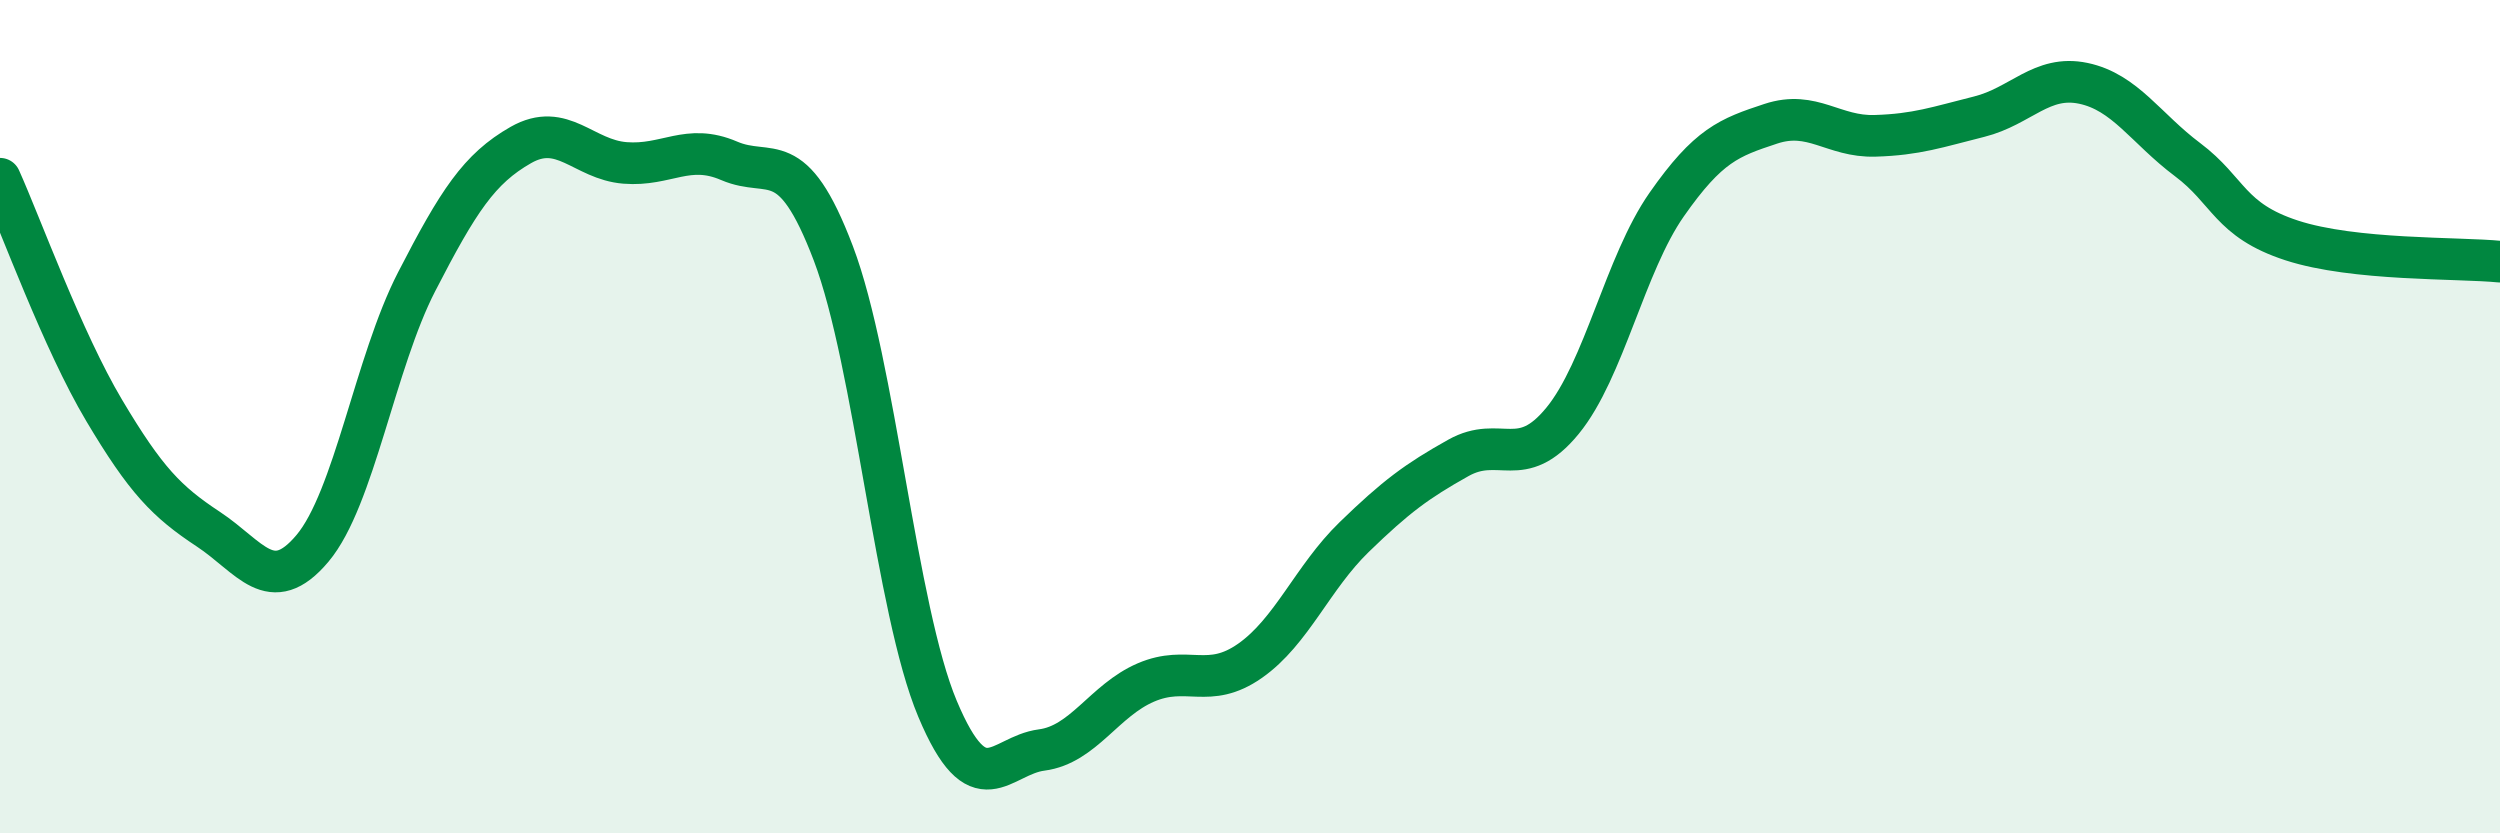 
    <svg width="60" height="20" viewBox="0 0 60 20" xmlns="http://www.w3.org/2000/svg">
      <path
        d="M 0,4.29 C 0.5,5.4 1.5,8.17 2.5,9.85 C 3.5,11.53 4,12.04 5,12.7 C 6,13.36 6.5,14.35 7.5,13.16 C 8.5,11.97 9,8.7 10,6.76 C 11,4.82 11.5,4.05 12.5,3.48 C 13.5,2.91 14,3.83 15,3.91 C 16,3.99 16.5,3.43 17.5,3.86 C 18.5,4.29 19,3.45 20,6.08 C 21,8.71 21.5,14.63 22.5,17.01 C 23.5,19.39 24,18.13 25,18 C 26,17.87 26.5,16.81 27.5,16.38 C 28.5,15.95 29,16.56 30,15.86 C 31,15.16 31.5,13.86 32.5,12.89 C 33.5,11.92 34,11.55 35,10.99 C 36,10.43 36.5,11.32 37.5,10.1 C 38.5,8.88 39,6.34 40,4.91 C 41,3.48 41.5,3.3 42.5,2.97 C 43.5,2.64 44,3.29 45,3.26 C 46,3.23 46.5,3.05 47.5,2.8 C 48.5,2.55 49,1.79 50,2 C 51,2.21 51.5,3.08 52.5,3.83 C 53.5,4.58 53.5,5.28 55,5.77 C 56.5,6.26 59,6.18 60,6.28L60 20L0 20Z"
        fill="#008740"
        opacity="0.1"
        stroke-linecap="round"
        stroke-linejoin="round"
      />
      <path
        d="M 0,4.29 C 0.5,5.4 1.5,8.17 2.5,9.85 C 3.5,11.53 4,12.04 5,12.7 C 6,13.36 6.5,14.35 7.5,13.16 C 8.5,11.97 9,8.7 10,6.76 C 11,4.82 11.5,4.05 12.5,3.48 C 13.5,2.91 14,3.83 15,3.91 C 16,3.99 16.5,3.43 17.5,3.86 C 18.5,4.29 19,3.45 20,6.08 C 21,8.71 21.5,14.63 22.5,17.01 C 23.5,19.39 24,18.13 25,18 C 26,17.87 26.5,16.81 27.5,16.38 C 28.5,15.95 29,16.56 30,15.86 C 31,15.16 31.5,13.86 32.5,12.89 C 33.5,11.92 34,11.55 35,10.99 C 36,10.43 36.5,11.32 37.5,10.1 C 38.5,8.88 39,6.34 40,4.91 C 41,3.48 41.5,3.3 42.5,2.97 C 43.5,2.64 44,3.29 45,3.26 C 46,3.23 46.5,3.05 47.5,2.8 C 48.5,2.55 49,1.79 50,2 C 51,2.21 51.5,3.08 52.5,3.83 C 53.5,4.58 53.5,5.28 55,5.77 C 56.5,6.26 59,6.18 60,6.28"
        stroke="#008740"
        stroke-width="1"
        fill="none"
        stroke-linecap="round"
        stroke-linejoin="round"
      />
    </svg>
  